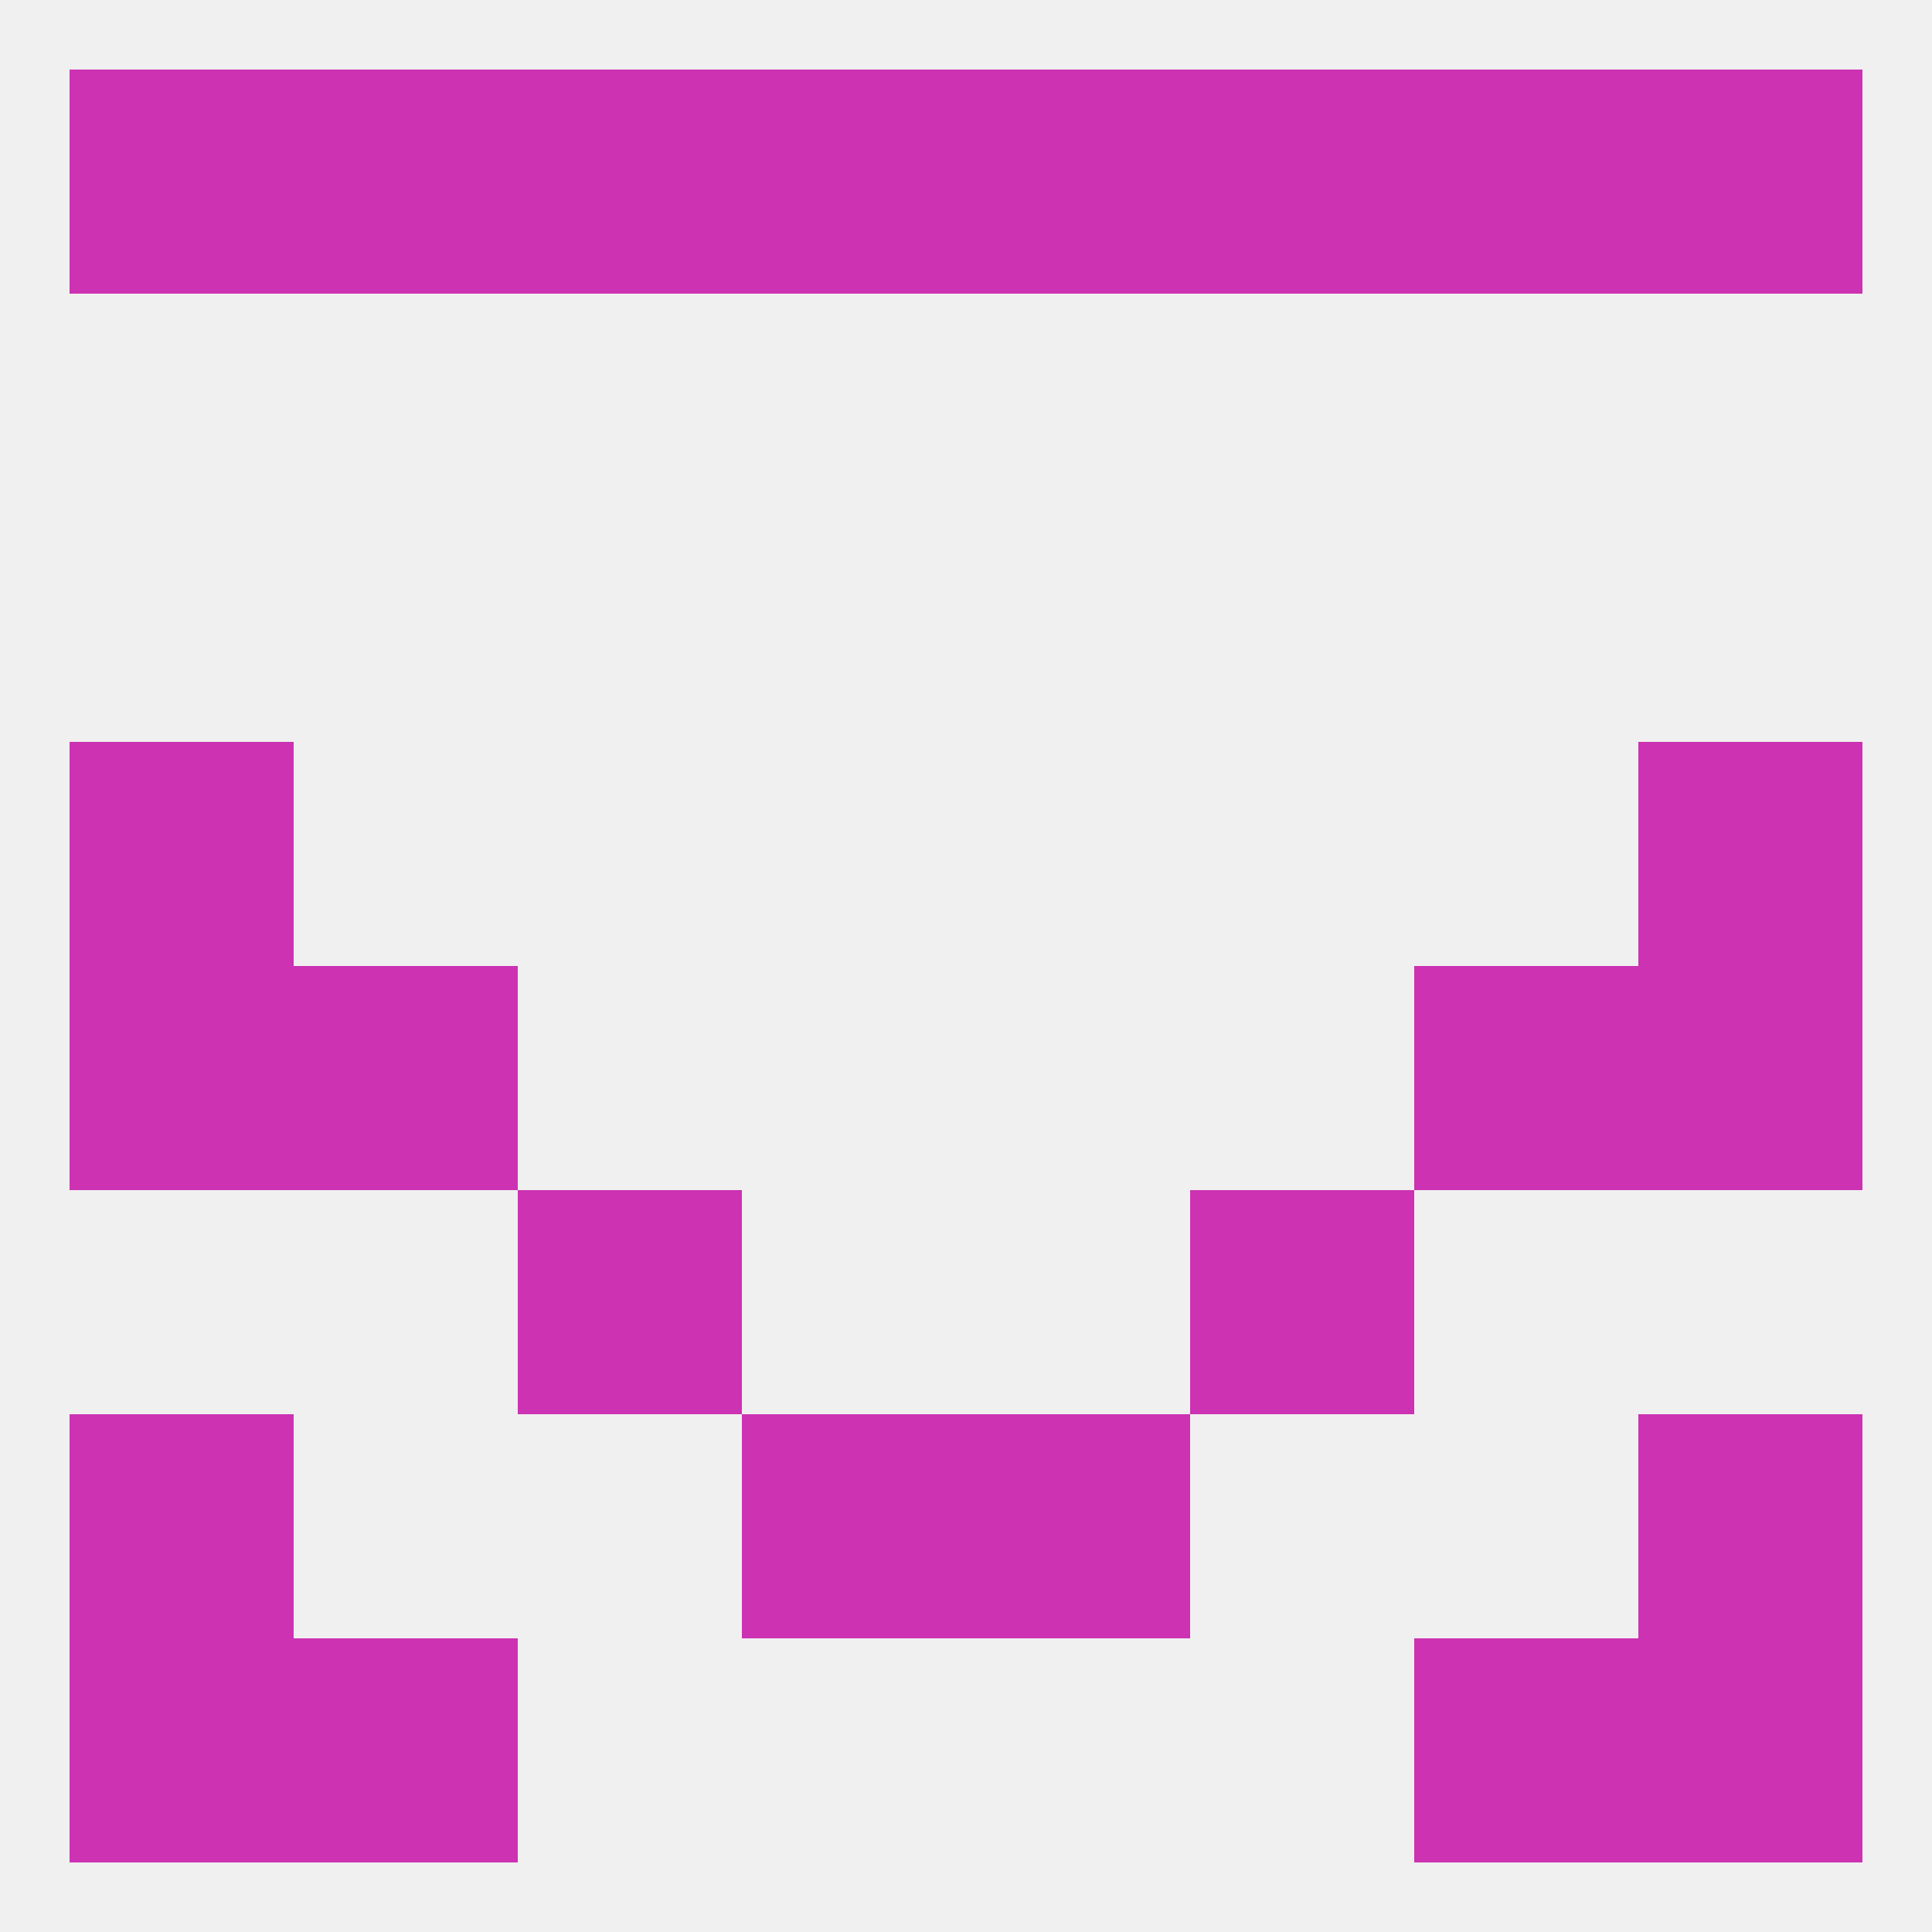 
<!--   <?xml version="1.0"?> -->
<svg version="1.1" baseprofile="full" xmlns="http://www.w3.org/2000/svg" xmlns:xlink="http://www.w3.org/1999/xlink" xmlns:ev="http://www.w3.org/2001/xml-events" width="250" height="250" viewBox="0 0 250 250" >
	<rect width="100%" height="100%" fill="rgba(240,240,240,255)"/>

	<rect x="9" y="125" width="29" height="29" fill="rgba(204,50,178,255)"/>
	<rect x="212" y="125" width="29" height="29" fill="rgba(204,50,178,255)"/>
	<rect x="38" y="125" width="29" height="29" fill="rgba(204,50,178,255)"/>
	<rect x="183" y="125" width="29" height="29" fill="rgba(204,50,178,255)"/>
	<rect x="9" y="96" width="29" height="29" fill="rgba(204,50,178,255)"/>
	<rect x="212" y="96" width="29" height="29" fill="rgba(204,50,178,255)"/>
	<rect x="67" y="154" width="29" height="29" fill="rgba(204,50,178,255)"/>
	<rect x="154" y="154" width="29" height="29" fill="rgba(204,50,178,255)"/>
	<rect x="96" y="183" width="29" height="29" fill="rgba(204,50,178,255)"/>
	<rect x="125" y="183" width="29" height="29" fill="rgba(204,50,178,255)"/>
	<rect x="9" y="183" width="29" height="29" fill="rgba(204,50,178,255)"/>
	<rect x="212" y="183" width="29" height="29" fill="rgba(204,50,178,255)"/>
	<rect x="38" y="212" width="29" height="29" fill="rgba(204,50,178,255)"/>
	<rect x="183" y="212" width="29" height="29" fill="rgba(204,50,178,255)"/>
	<rect x="9" y="212" width="29" height="29" fill="rgba(204,50,178,255)"/>
	<rect x="212" y="212" width="29" height="29" fill="rgba(204,50,178,255)"/>
	<rect x="9" y="9" width="29" height="29" fill="rgba(204,50,178,255)"/>
	<rect x="38" y="9" width="29" height="29" fill="rgba(204,50,178,255)"/>
	<rect x="67" y="9" width="29" height="29" fill="rgba(204,50,178,255)"/>
	<rect x="154" y="9" width="29" height="29" fill="rgba(204,50,178,255)"/>
	<rect x="212" y="9" width="29" height="29" fill="rgba(204,50,178,255)"/>
	<rect x="183" y="9" width="29" height="29" fill="rgba(204,50,178,255)"/>
	<rect x="96" y="9" width="29" height="29" fill="rgba(204,50,178,255)"/>
	<rect x="125" y="9" width="29" height="29" fill="rgba(204,50,178,255)"/>
</svg>